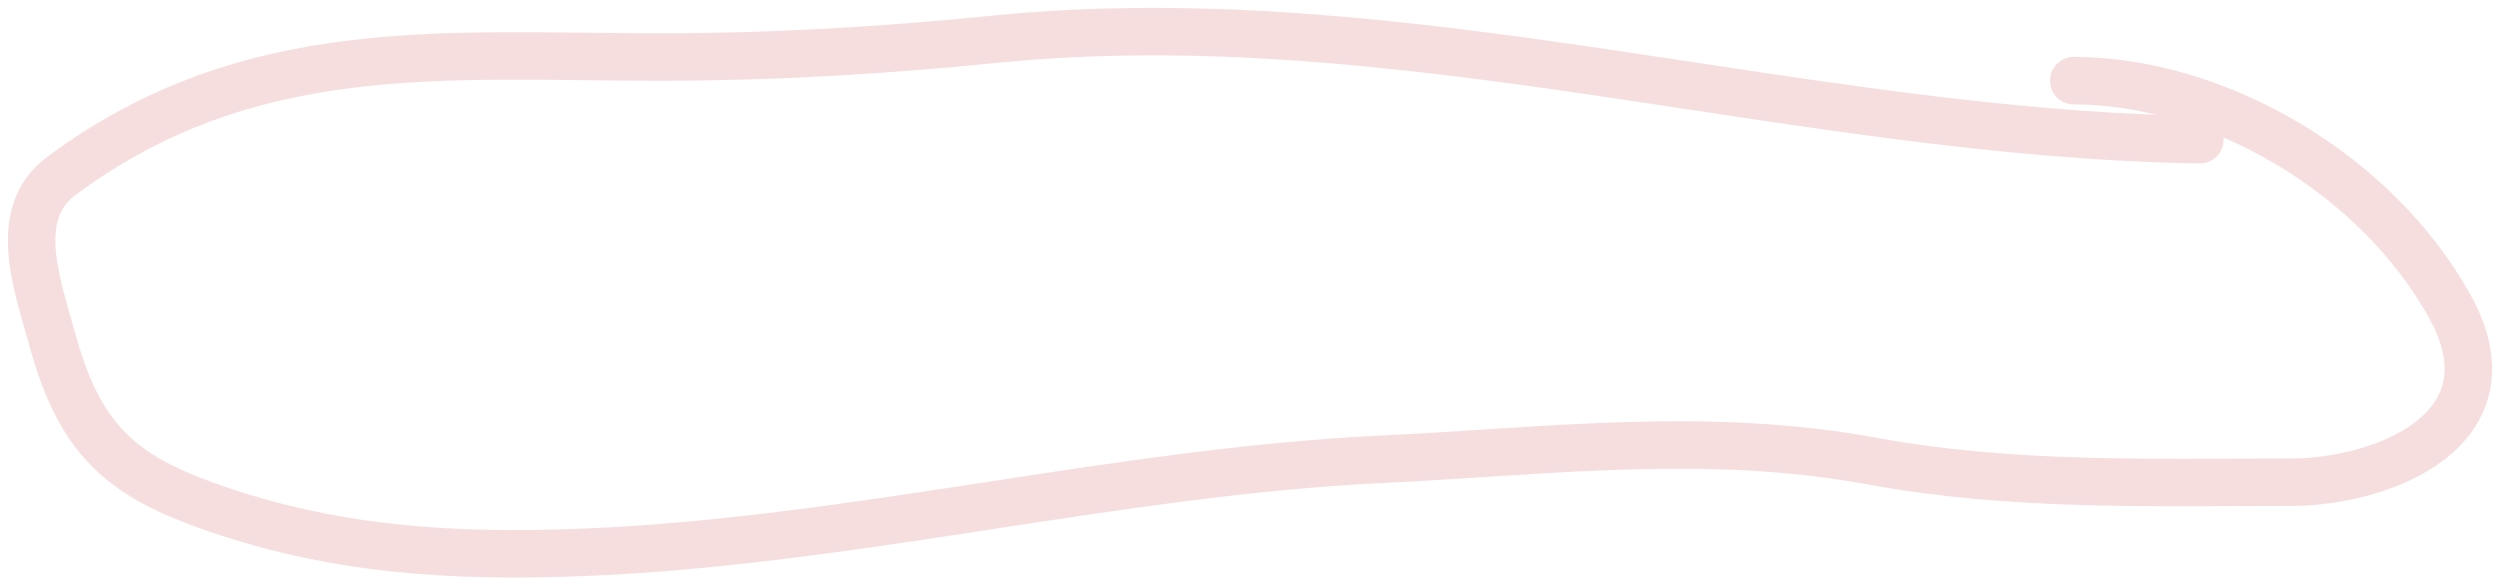 <?xml version="1.0" encoding="UTF-8"?> <svg xmlns="http://www.w3.org/2000/svg" width="158" height="37" viewBox="0 0 158 37" fill="none"> <path d="M139.031 8.829C113.515 8.431 88.493 -0.091 62.825 2.484C55.737 3.195 48.838 3.604 41.716 3.604C28.182 3.604 15.764 2.298 3.89 11.11C0.656 13.51 2.35 17.959 3.299 21.435C4.987 27.618 7.506 29.927 12.894 31.886C20.824 34.768 28.472 35.233 36.734 34.913C53.714 34.255 70.44 29.834 87.366 29.024C97.895 28.521 107.833 27.212 118.365 29.149C127.129 30.76 135.927 30.476 144.788 30.476C150.535 30.476 159.156 27.169 154.826 19.362C150.111 10.861 139.978 5.097 131.06 5.097" stroke="#F7DEDE" stroke-width="3" stroke-linecap="round"></path> </svg> 
